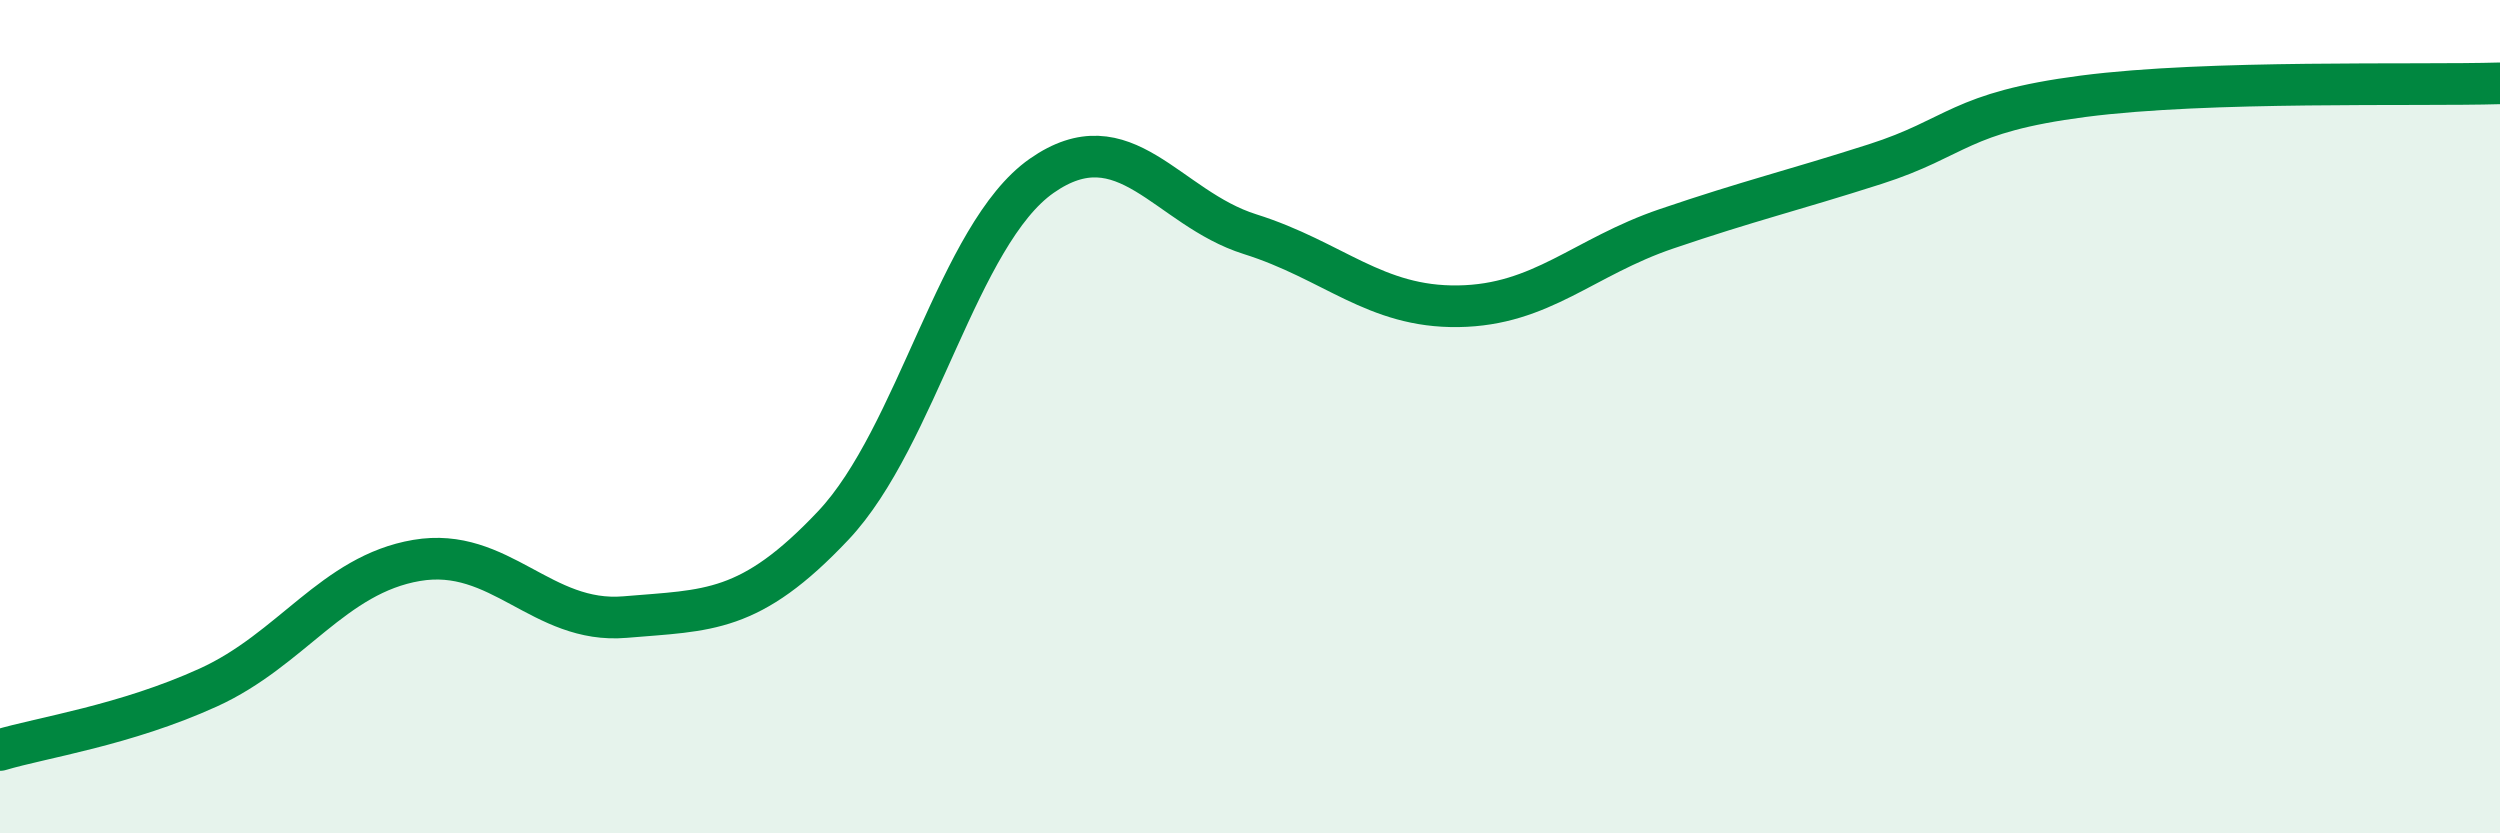 
    <svg width="60" height="20" viewBox="0 0 60 20" xmlns="http://www.w3.org/2000/svg">
      <path
        d="M 0,18 C 1,17.7 3,17.41 5,16.5 C 7,15.59 8,13.79 10,13.45 C 12,13.11 13,14.98 15,14.81 C 17,14.64 18,14.73 20,12.61 C 22,10.49 23,5.62 25,4.22 C 27,2.82 28,4.99 30,5.62 C 32,6.25 33,7.38 35,7.35 C 37,7.32 38,6.17 40,5.49 C 42,4.81 43,4.58 45,3.94 C 47,3.3 47,2.7 50,2.31 C 53,1.92 58,2.06 60,2L60 20L0 20Z"
        fill="#008740"
        opacity="0.1"
        stroke-linecap="round"
        stroke-linejoin="round"
      />
      <path
        d="M 0,18 C 1,17.7 3,17.41 5,16.5 C 7,15.59 8,13.79 10,13.45 C 12,13.11 13,14.98 15,14.81 C 17,14.64 18,14.73 20,12.61 C 22,10.49 23,5.62 25,4.22 C 27,2.82 28,4.99 30,5.62 C 32,6.25 33,7.38 35,7.35 C 37,7.32 38,6.17 40,5.49 C 42,4.81 43,4.58 45,3.94 C 47,3.3 47,2.7 50,2.31 C 53,1.92 58,2.06 60,2"
        stroke="#008740"
        stroke-width="1"
        fill="none"
        stroke-linecap="round"
        stroke-linejoin="round"
      />
    </svg>
  